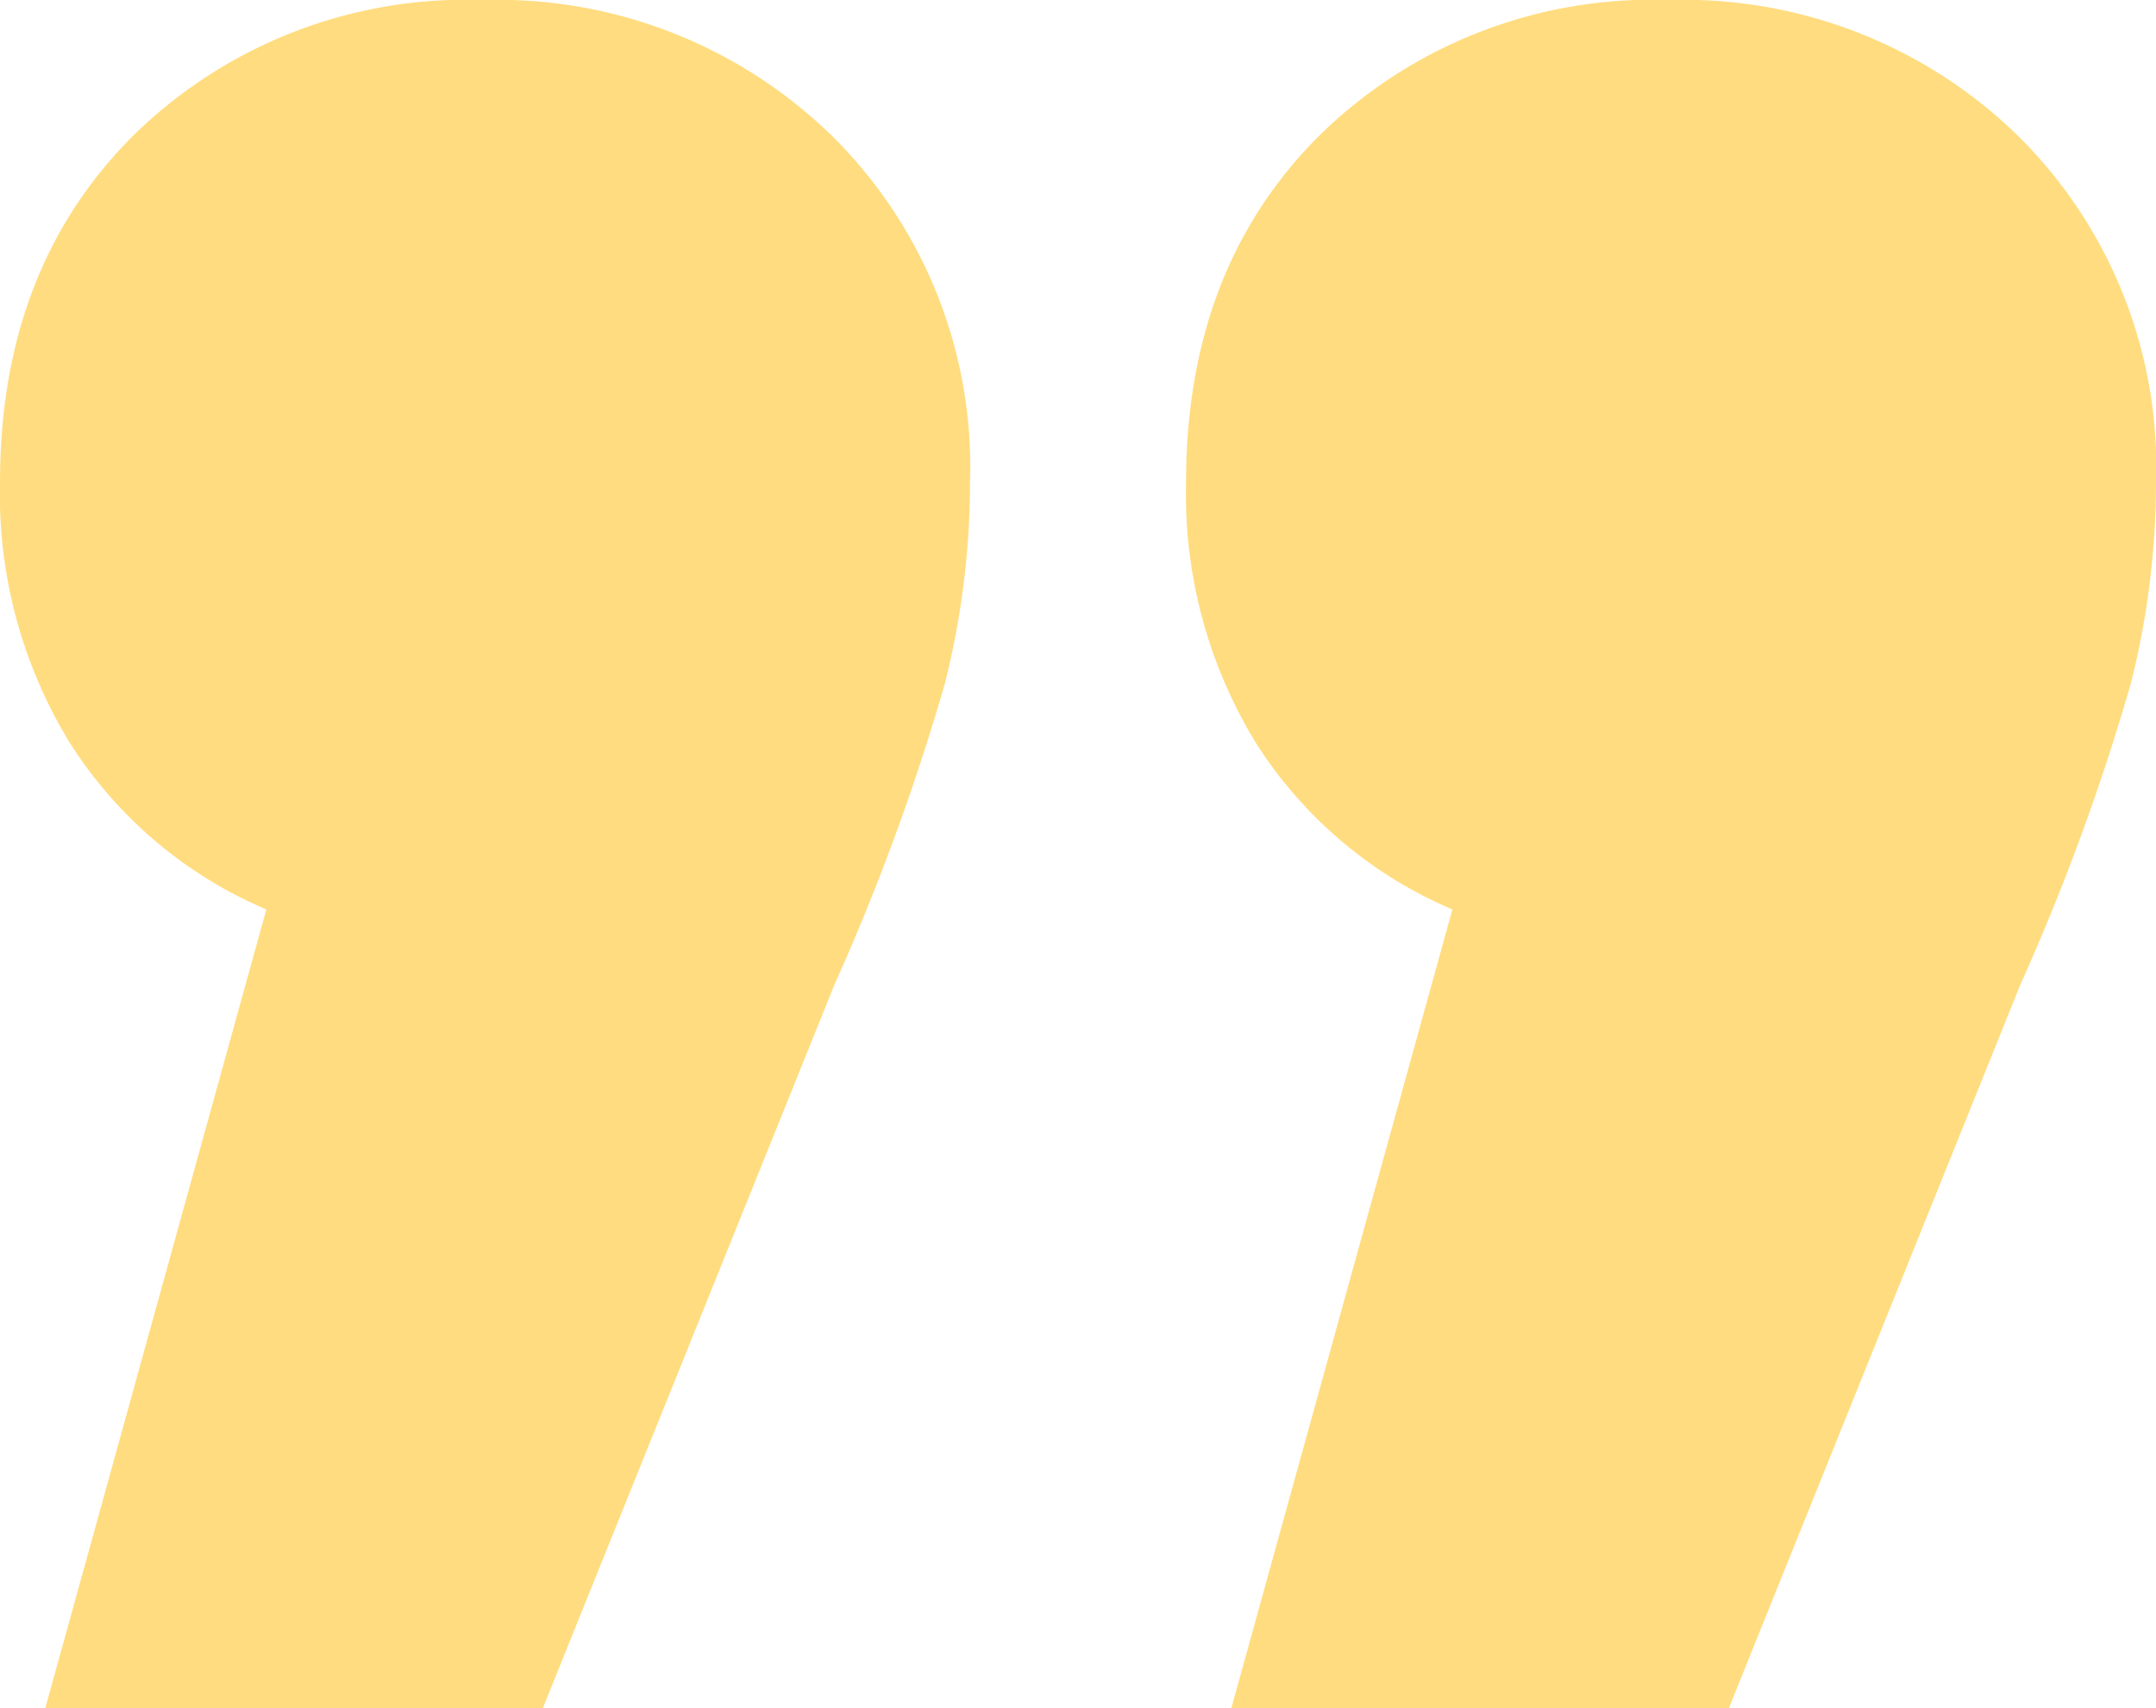 <svg xmlns="http://www.w3.org/2000/svg" width="84.553" height="67.012" viewBox="0 0 84.553 67.012">
  <path id="パス_5334" data-name="パス 5334" d="M27.593,31.338a16.971,16.971,0,0,1,7.687,6.5,18.681,18.681,0,0,1,2.759,10.249q0,8.475-5.322,13.7a18.6,18.6,0,0,1-13.6,5.223,18.749,18.749,0,0,1-13.7-5.322A18.239,18.239,0,0,1,0,48.091a32.4,32.4,0,0,1,.985-7.884A89.021,89.021,0,0,1,5.322,28.382L16.753,0H36.265Zm46.514,0a16.97,16.97,0,0,1,7.687,6.5,18.681,18.681,0,0,1,2.759,10.249q0,8.475-5.322,13.7a18.6,18.6,0,0,1-13.6,5.223,18.749,18.749,0,0,1-13.7-5.322,18.239,18.239,0,0,1-5.42-13.6,32.4,32.4,0,0,1,.985-7.884,89.022,89.022,0,0,1,4.336-11.826L63.267,0H82.779Z" transform="translate(84.553 67.012) rotate(180)" fill="#ffba00" opacity="0.5"/>
</svg>
